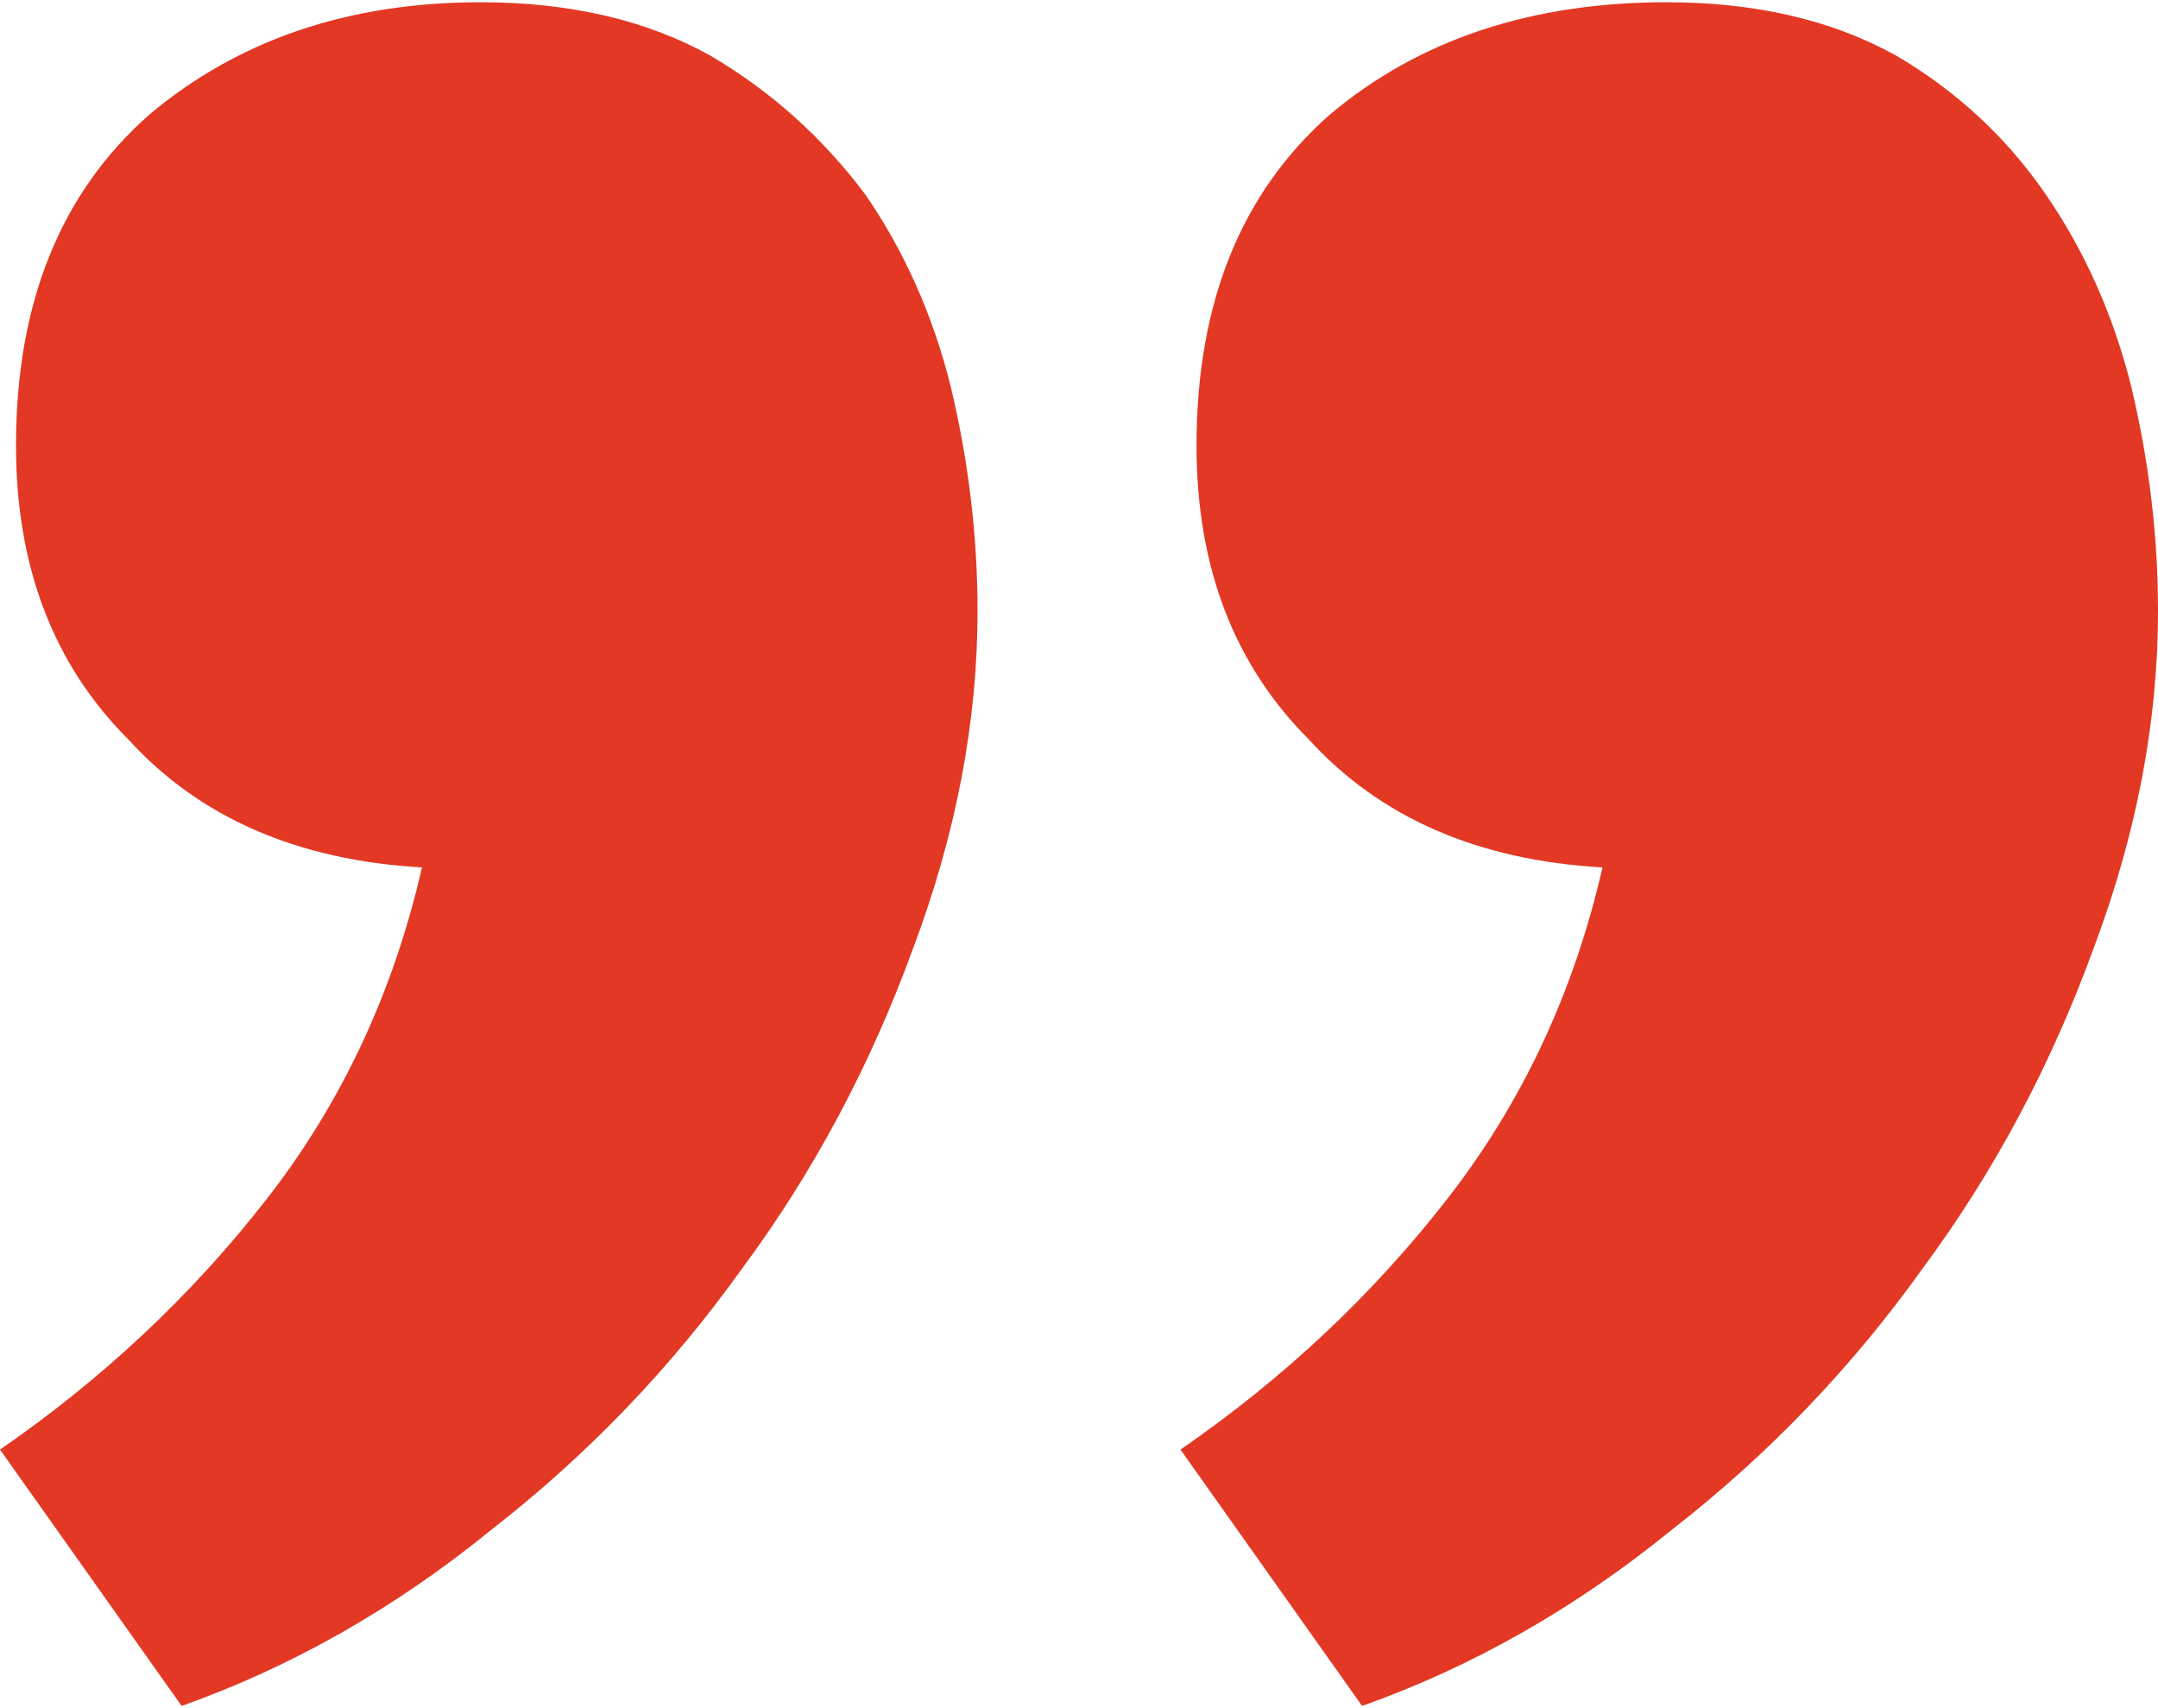 <?xml version="1.0" encoding="UTF-8"?> <svg xmlns="http://www.w3.org/2000/svg" width="48" height="38" viewBox="0 0 48 38" fill="none"> <g clip-path="url(#clip0_2019_6786)"> <path d="M9.386 19.297C6.614 19.139 4.436 18.188 2.851 16.446C1.188 14.782 0.356 12.604 0.356 9.911C0.356 6.743 1.347 4.287 3.327 2.545C5.307 0.881 7.762 0.05 10.693 0.05C12.673 0.05 14.376 0.446 15.802 1.238C17.148 2.03 18.297 3.059 19.247 4.327C20.119 5.594 20.753 7.02 21.148 8.604C21.545 10.267 21.743 11.931 21.743 13.594C21.743 16.05 21.267 18.545 20.317 21.079C19.366 23.693 18.099 26.069 16.515 28.208C14.931 30.426 13.069 32.366 10.931 34.03C8.792 35.772 6.495 37.079 4.04 37.951L0 32.248C2.297 30.663 4.277 28.802 5.941 26.663C7.604 24.525 8.752 22.069 9.386 19.297ZM35.644 19.297C32.871 19.139 30.693 18.188 29.109 16.446C27.445 14.782 26.614 12.604 26.614 9.911C26.614 6.743 27.604 4.287 29.584 2.545C31.564 0.881 34.059 0.05 37.069 0.05C39.05 0.05 40.752 0.446 42.178 1.238C43.525 2.03 44.634 3.059 45.505 4.327C46.376 5.594 47.01 7.02 47.406 8.604C47.802 10.267 48 11.931 48 13.594C48 16.05 47.525 18.545 46.574 21.079C45.624 23.693 44.356 26.069 42.772 28.208C41.188 30.426 39.327 32.366 37.188 34.03C35.05 35.772 32.752 37.079 30.297 37.951L26.257 32.248C28.555 30.663 30.535 28.802 32.198 26.663C33.861 24.525 35.01 22.069 35.644 19.297Z" fill="#E23824"></path> </g> <defs> <clipPath id="clip0_2019_6786"> <rect width="48" height="38" fill="white"></rect> </clipPath> </defs> </svg> 